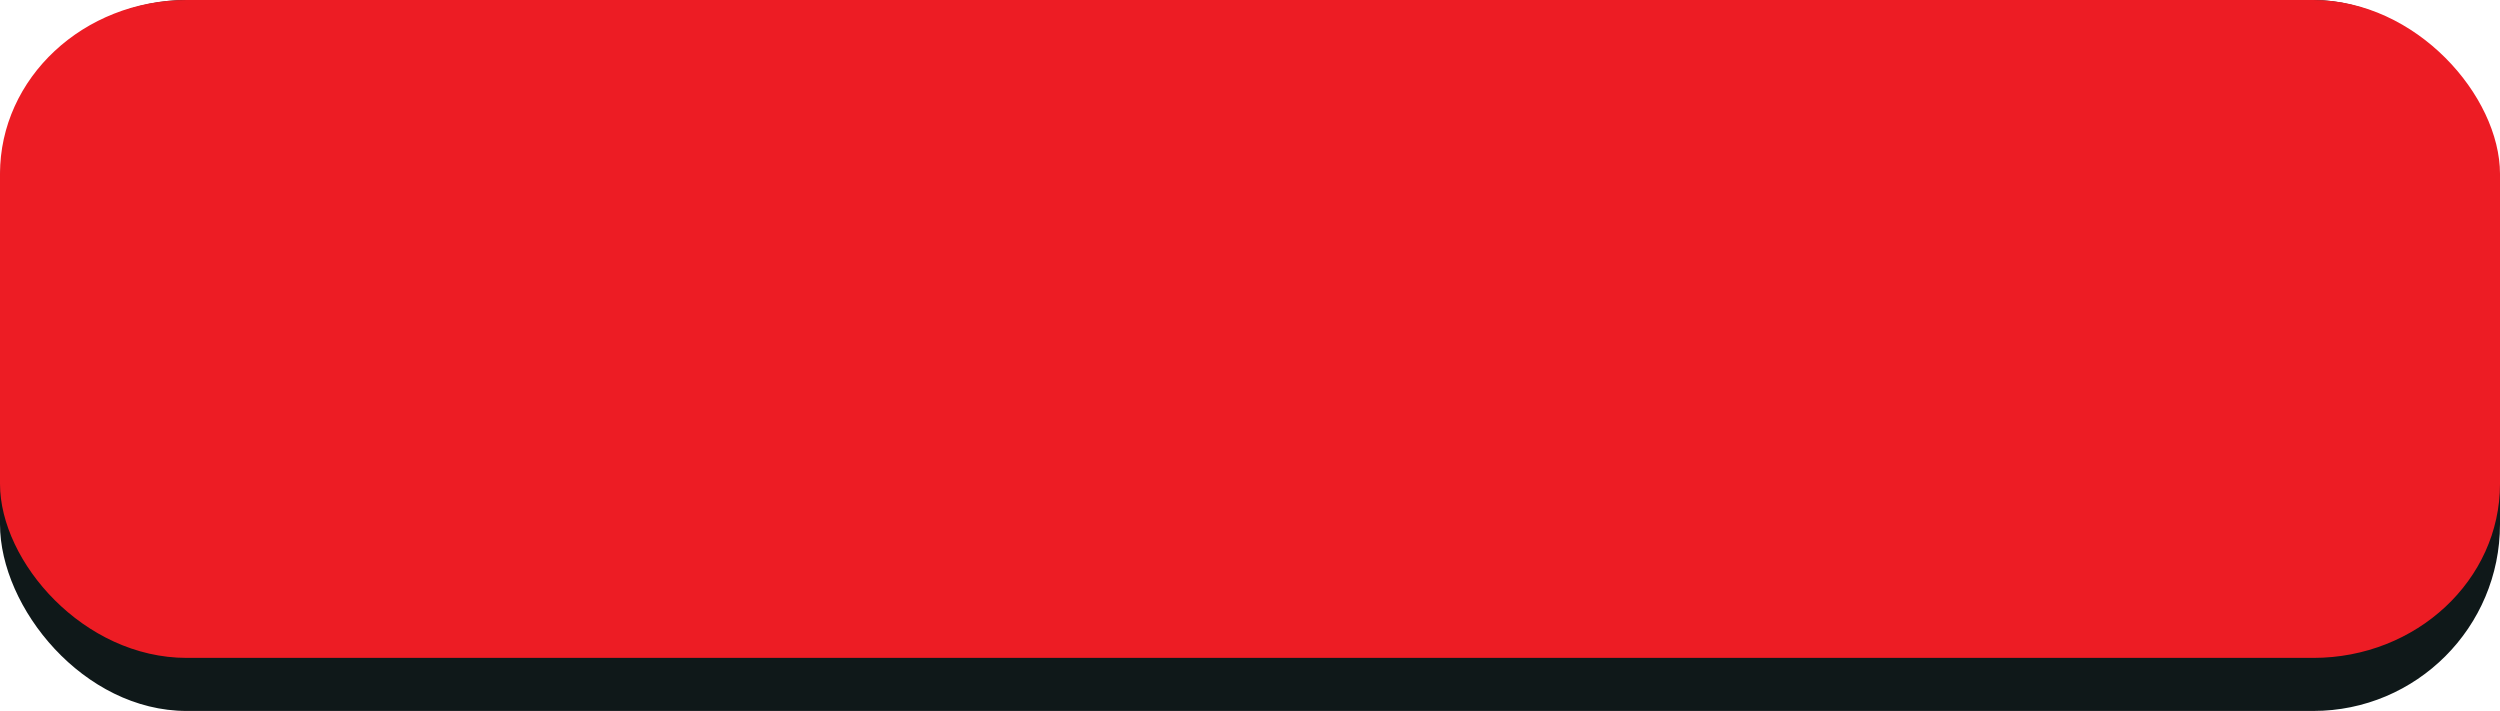 <?xml version="1.0" encoding="UTF-8" standalone="no"?><svg xmlns="http://www.w3.org/2000/svg" xmlns:xlink="http://www.w3.org/1999/xlink" clip-rule="evenodd" fill="#000000" fill-rule="evenodd" height="335" image-rendering="optimizeQuality" preserveAspectRatio="xMidYMid meet" shape-rendering="geometricPrecision" text-rendering="geometricPrecision" version="1" viewBox="911.0 1333.0 1178.0 335.0" width="1178" zoomAndPan="magnify"><g><g><g id="change1_1"><rect fill="#0f1819" height="335" rx="88" ry="88" width="1178" x="911" y="1333"/></g><g id="change2_1"><rect fill="#ed1c24" height="310" rx="88" ry="82" width="1178" x="911" y="1333"/></g></g></g></svg>
